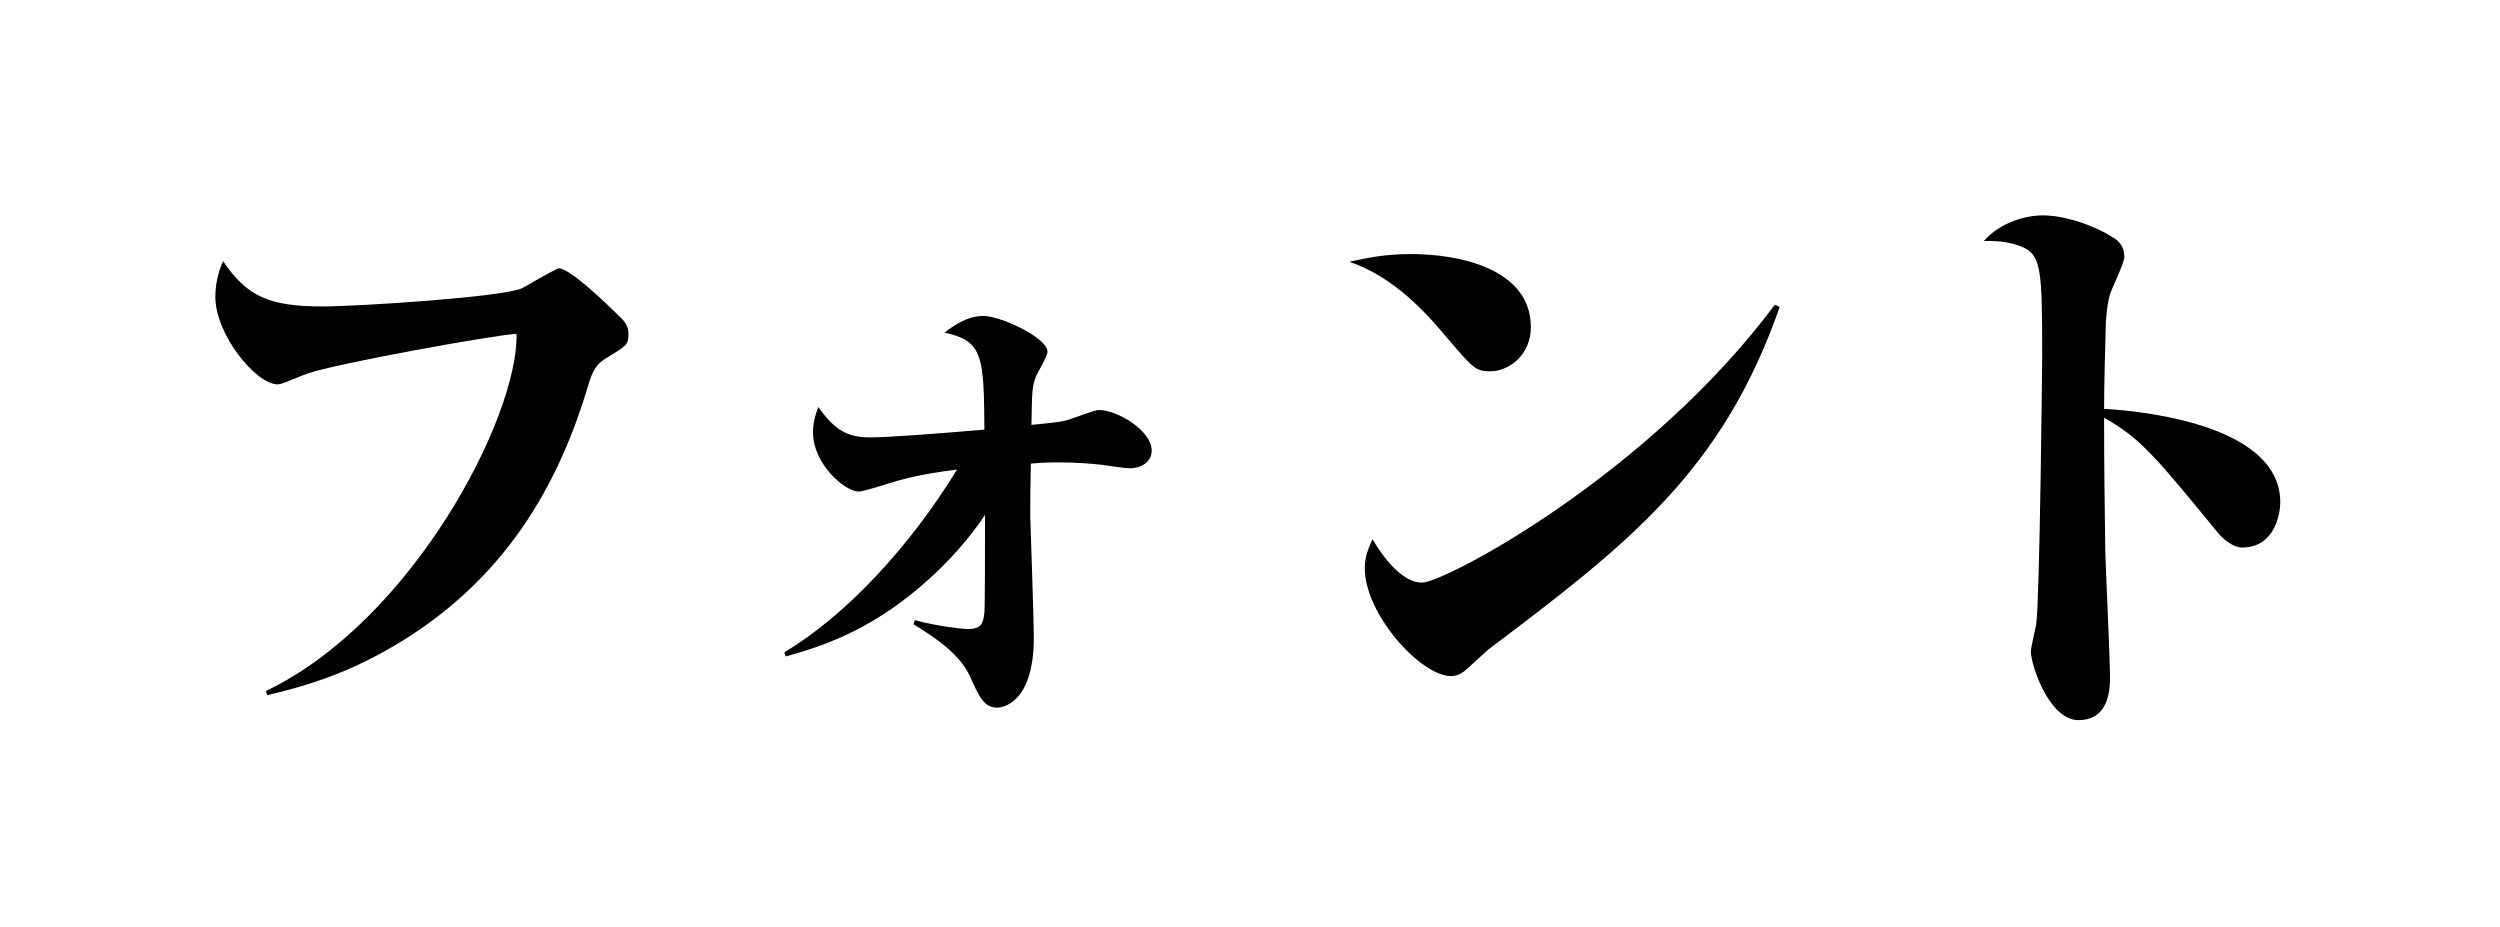 <svg width="267" height="99" viewBox="0 0 267 99" fill="none" xmlns="http://www.w3.org/2000/svg">
<path d="M224.717 43.661C226.751 43.788 243.534 44.806 243.534 53.642C243.534 54.723 243.026 58.474 239.466 58.474C238.512 58.474 237.495 57.647 236.859 56.884C229.993 48.493 228.531 46.776 224.717 44.615C224.717 49.764 224.78 53.896 224.844 58.919C224.907 61.08 225.352 70.489 225.352 72.396C225.352 74.621 224.717 76.91 221.983 76.91C218.804 76.91 216.897 70.934 216.897 69.599C216.897 69.154 217.406 67.056 217.469 66.675C217.851 63.75 218.105 39.02 218.105 38.13C218.105 28.531 218.042 27.069 215.626 26.242C214.227 25.734 213.083 25.734 211.875 25.734C213.719 23.636 216.579 23 218.105 23C221.093 23 224.59 24.526 226.115 25.67C226.497 26.052 226.878 26.497 226.878 27.45C226.878 28.086 225.543 30.82 225.352 31.392C225.098 32.282 224.971 33.489 224.907 34.316C224.844 36.477 224.717 41.245 224.717 43.661Z" fill="black"/>
<path d="M144.106 27.959C145.886 27.577 147.794 27.132 150.718 27.132C155.74 27.132 163.496 28.658 163.496 34.952C163.496 37.749 161.335 39.656 159.11 39.656C157.584 39.656 157.266 39.275 154.342 35.842C151.544 32.472 148.239 29.357 144.106 27.959ZM189.561 32.536L190.07 32.79C183.967 50.209 174.176 57.902 158.983 69.345C158.792 69.535 157.202 70.934 156.821 71.316C156.312 71.76 155.804 72.206 154.977 72.206C151.735 72.206 145.759 65.594 145.759 60.699C145.759 59.427 146.141 58.601 146.586 57.584C147.73 59.554 149.764 62.225 151.862 62.225C154.278 62.225 175.956 50.781 189.561 32.536Z" fill="black"/>
<path d="M83.903 70.108L83.775 69.663C90.26 65.785 97.126 58.474 102.212 50.146C98.079 50.654 95.981 51.29 94.773 51.672C94.201 51.862 92.103 52.498 91.722 52.498C90.196 52.498 86.827 49.51 86.827 46.204C86.827 45.123 87.081 44.297 87.399 43.471C89.115 45.886 90.451 46.713 92.93 46.713C94.901 46.713 99.796 46.331 105.136 45.886C105.072 38.067 105.009 36.414 100.877 35.524C101.703 34.888 103.229 33.744 105.009 33.744C106.916 33.744 111.875 36.096 111.875 37.558C111.875 38.067 110.73 39.91 110.603 40.292C110.222 41.373 110.222 41.818 110.158 45.378C112.701 45.123 113.464 45.06 114.354 44.742C114.799 44.615 116.897 43.788 117.342 43.788C119.376 43.788 123 46.014 123 48.111C123 49.446 121.728 50.019 120.648 50.019C120.203 50.019 118.105 49.701 117.66 49.637C116.452 49.51 114.926 49.383 113.019 49.383C111.684 49.383 110.794 49.446 110.095 49.51C110.031 52.371 110.031 53.261 110.031 55.168C110.095 57.202 110.412 66.23 110.412 68.073C110.412 75.257 106.916 75.575 106.534 75.575C105.136 75.575 104.627 74.558 103.61 72.269C102.466 69.726 99.605 67.946 97.571 66.675L97.698 66.23C99.987 66.865 102.847 67.183 103.292 67.183C104.818 67.183 105.009 66.611 105.136 65.403C105.199 64.64 105.199 58.41 105.199 54.977C104.5 56.058 102.529 58.855 99.287 61.779C93.693 66.865 88.607 68.836 83.903 70.108Z" fill="black"/>
<path d="M28.531 74.24L28.404 73.795C43.979 66.357 55.359 44.615 55.168 35.651C52.752 35.778 35.842 38.83 32.79 39.91C31.9 40.228 30.12 41.055 29.675 41.055C27.323 41.055 23 35.715 23 31.709C23 31.328 23 29.675 23.826 27.895C26.369 31.646 28.722 32.727 34.443 32.727C38.321 32.727 54.024 31.709 55.804 30.756C56.376 30.438 59.427 28.658 59.682 28.658C60.889 28.658 64.958 32.599 66.039 33.68C66.738 34.316 67.12 34.825 67.12 35.715C67.12 36.859 66.802 36.986 64.831 38.194C63.75 38.83 63.305 39.465 62.797 41.245C59.809 51.226 54.532 61.017 43.661 68.01C38.639 71.188 34.316 72.905 28.531 74.24Z" fill="black"/>
</svg>
